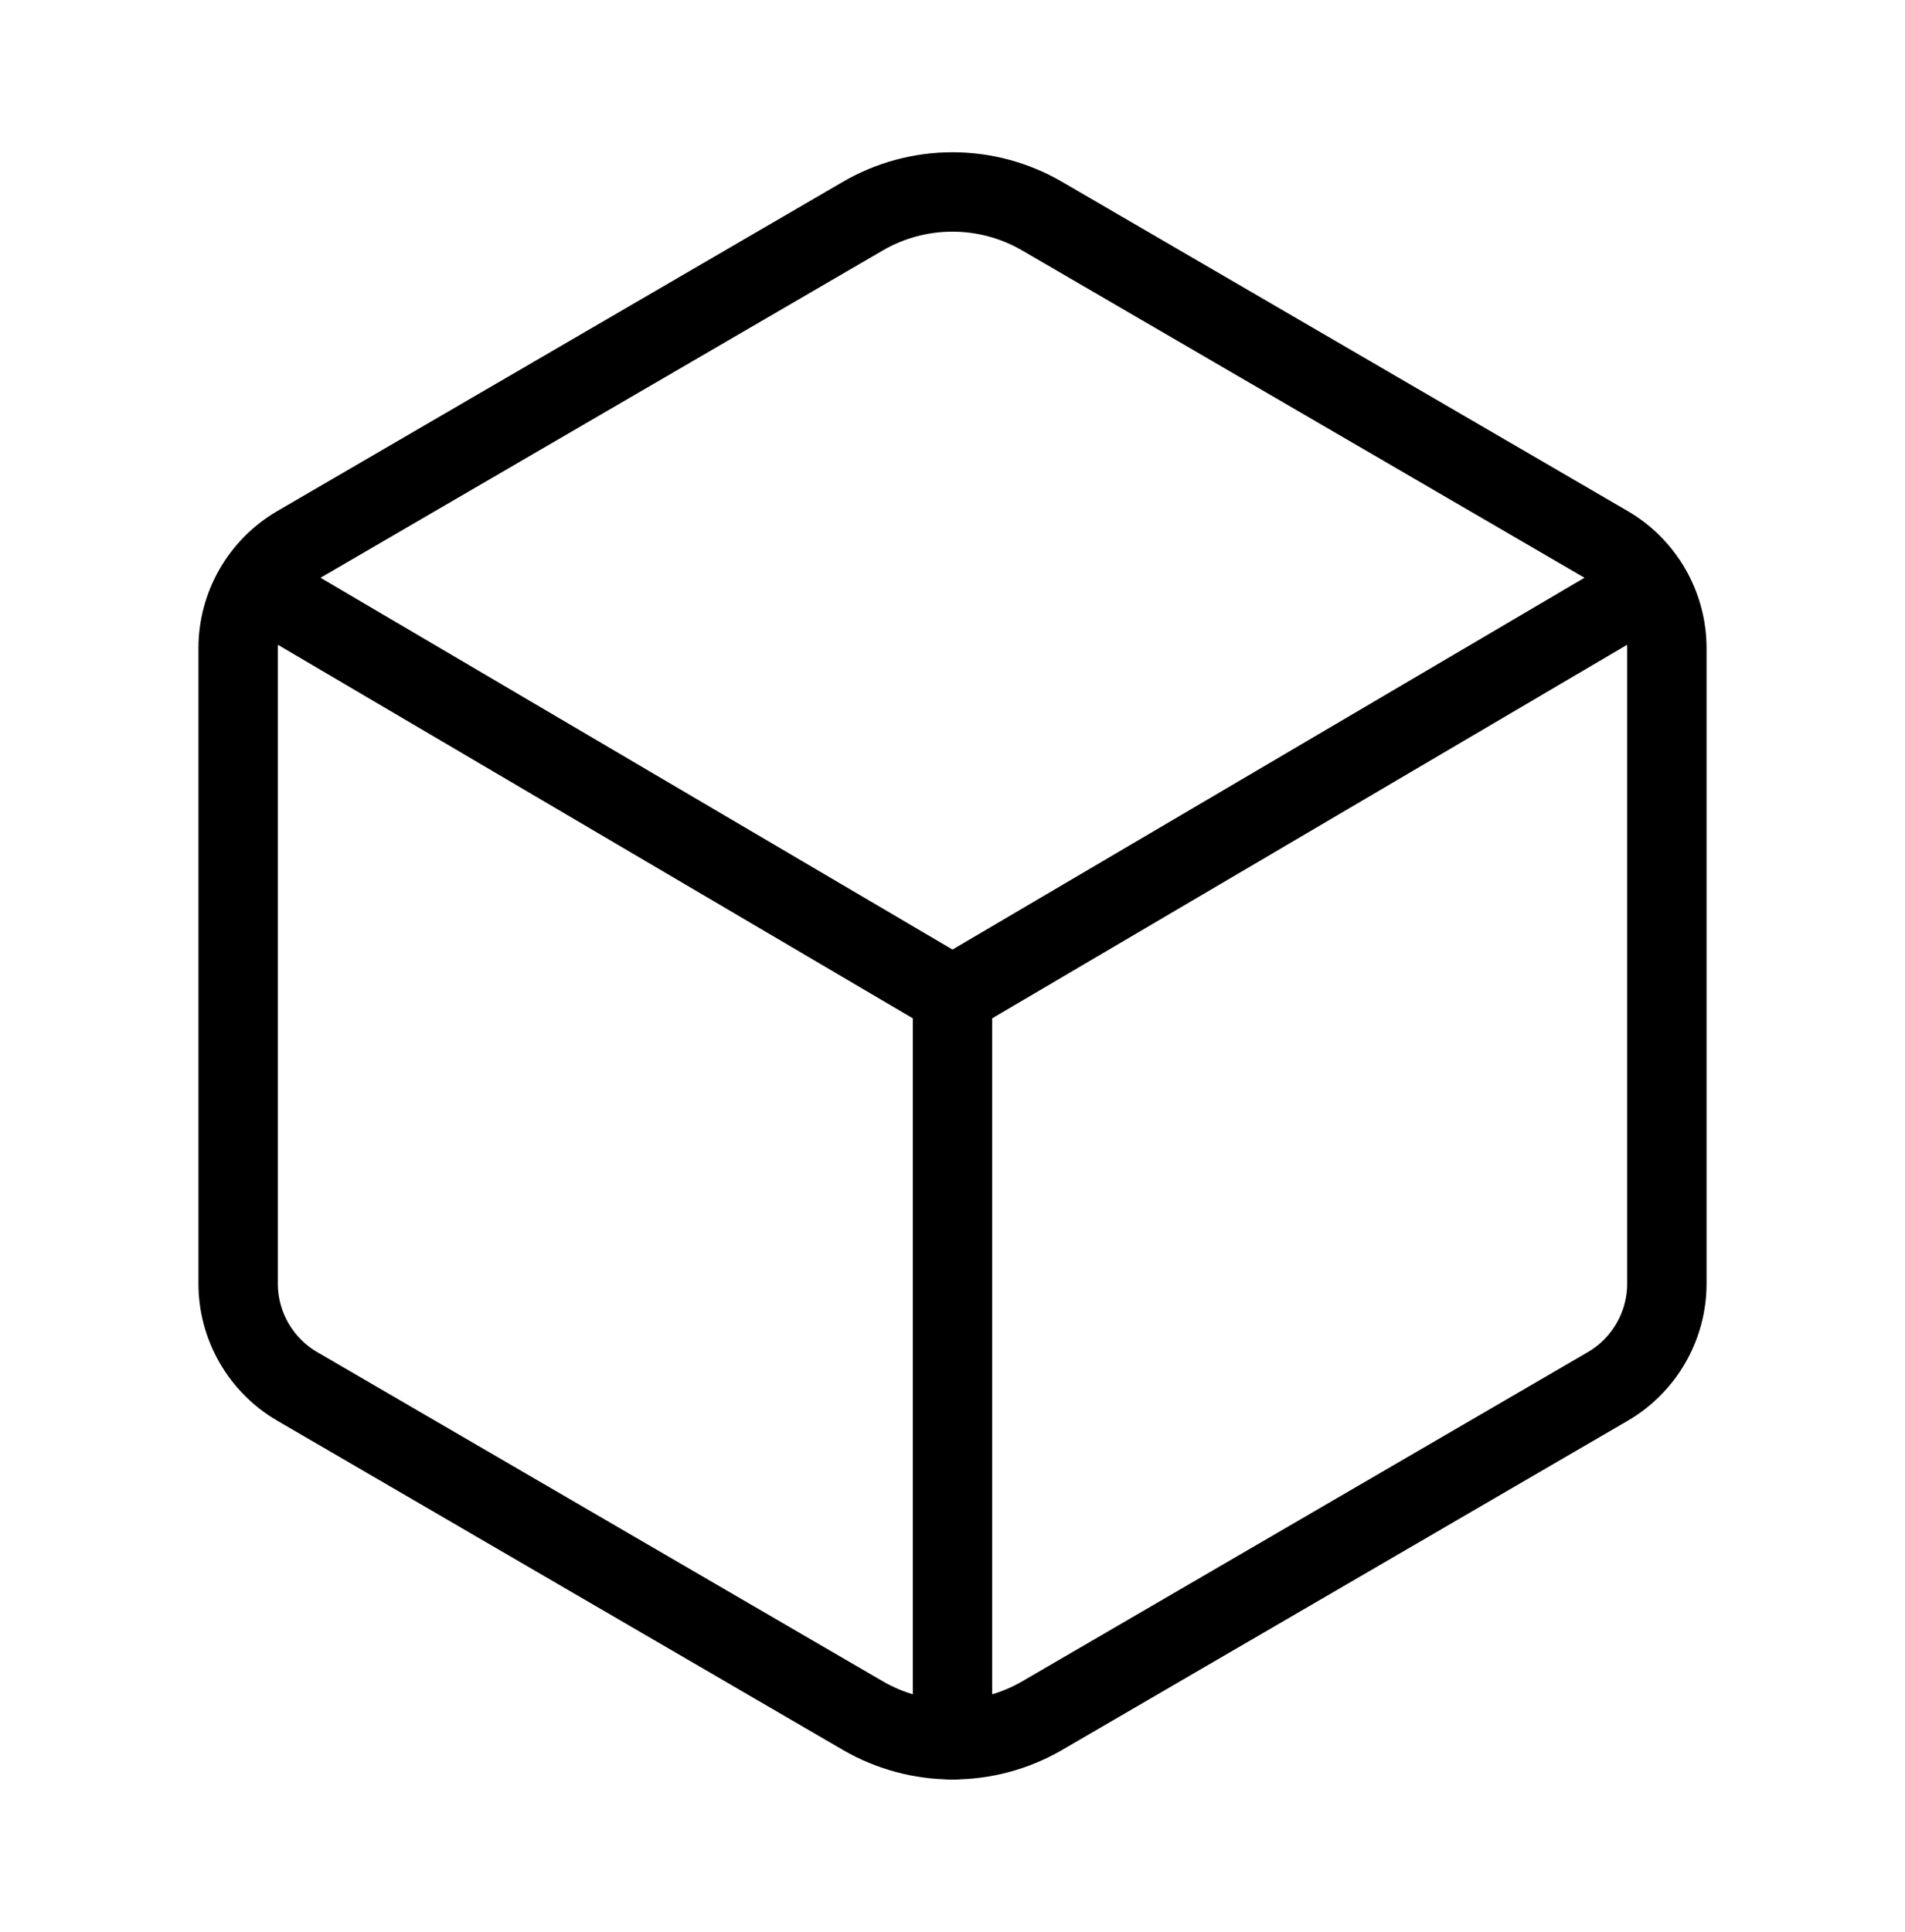<svg width="72" height="73" viewBox="0 0 72 73" fill="none" xmlns="http://www.w3.org/2000/svg">
<path d="M63 48.505V24.492C62.999 23.706 62.792 22.934 62.4 22.253C62.008 21.572 61.445 21.005 60.766 20.609L39.391 8.17C38.361 7.57 37.19 7.254 35.999 7.254C34.807 7.254 33.637 7.57 32.607 8.17L11.235 20.609C10.555 21.005 9.992 21.572 9.6 22.253C9.208 22.934 9.001 23.706 9 24.492V48.505C9 49.292 9.207 50.064 9.599 50.746C9.991 51.428 10.555 51.995 11.235 52.391L32.609 64.83C33.64 65.429 34.81 65.744 36.001 65.744C37.193 65.744 38.363 65.429 39.393 64.83L60.768 52.391C61.447 51.994 62.011 51.427 62.402 50.745C62.794 50.064 63 49.291 63 48.505Z" stroke="black" stroke-width="3" stroke-linecap="round" stroke-linejoin="round"/>
<path d="M9.703 22.155L36 37.623M36 37.623L62.297 22.155M36 37.623V65.749" stroke="black" stroke-width="3" stroke-linecap="round" stroke-linejoin="round"/>
</svg>

